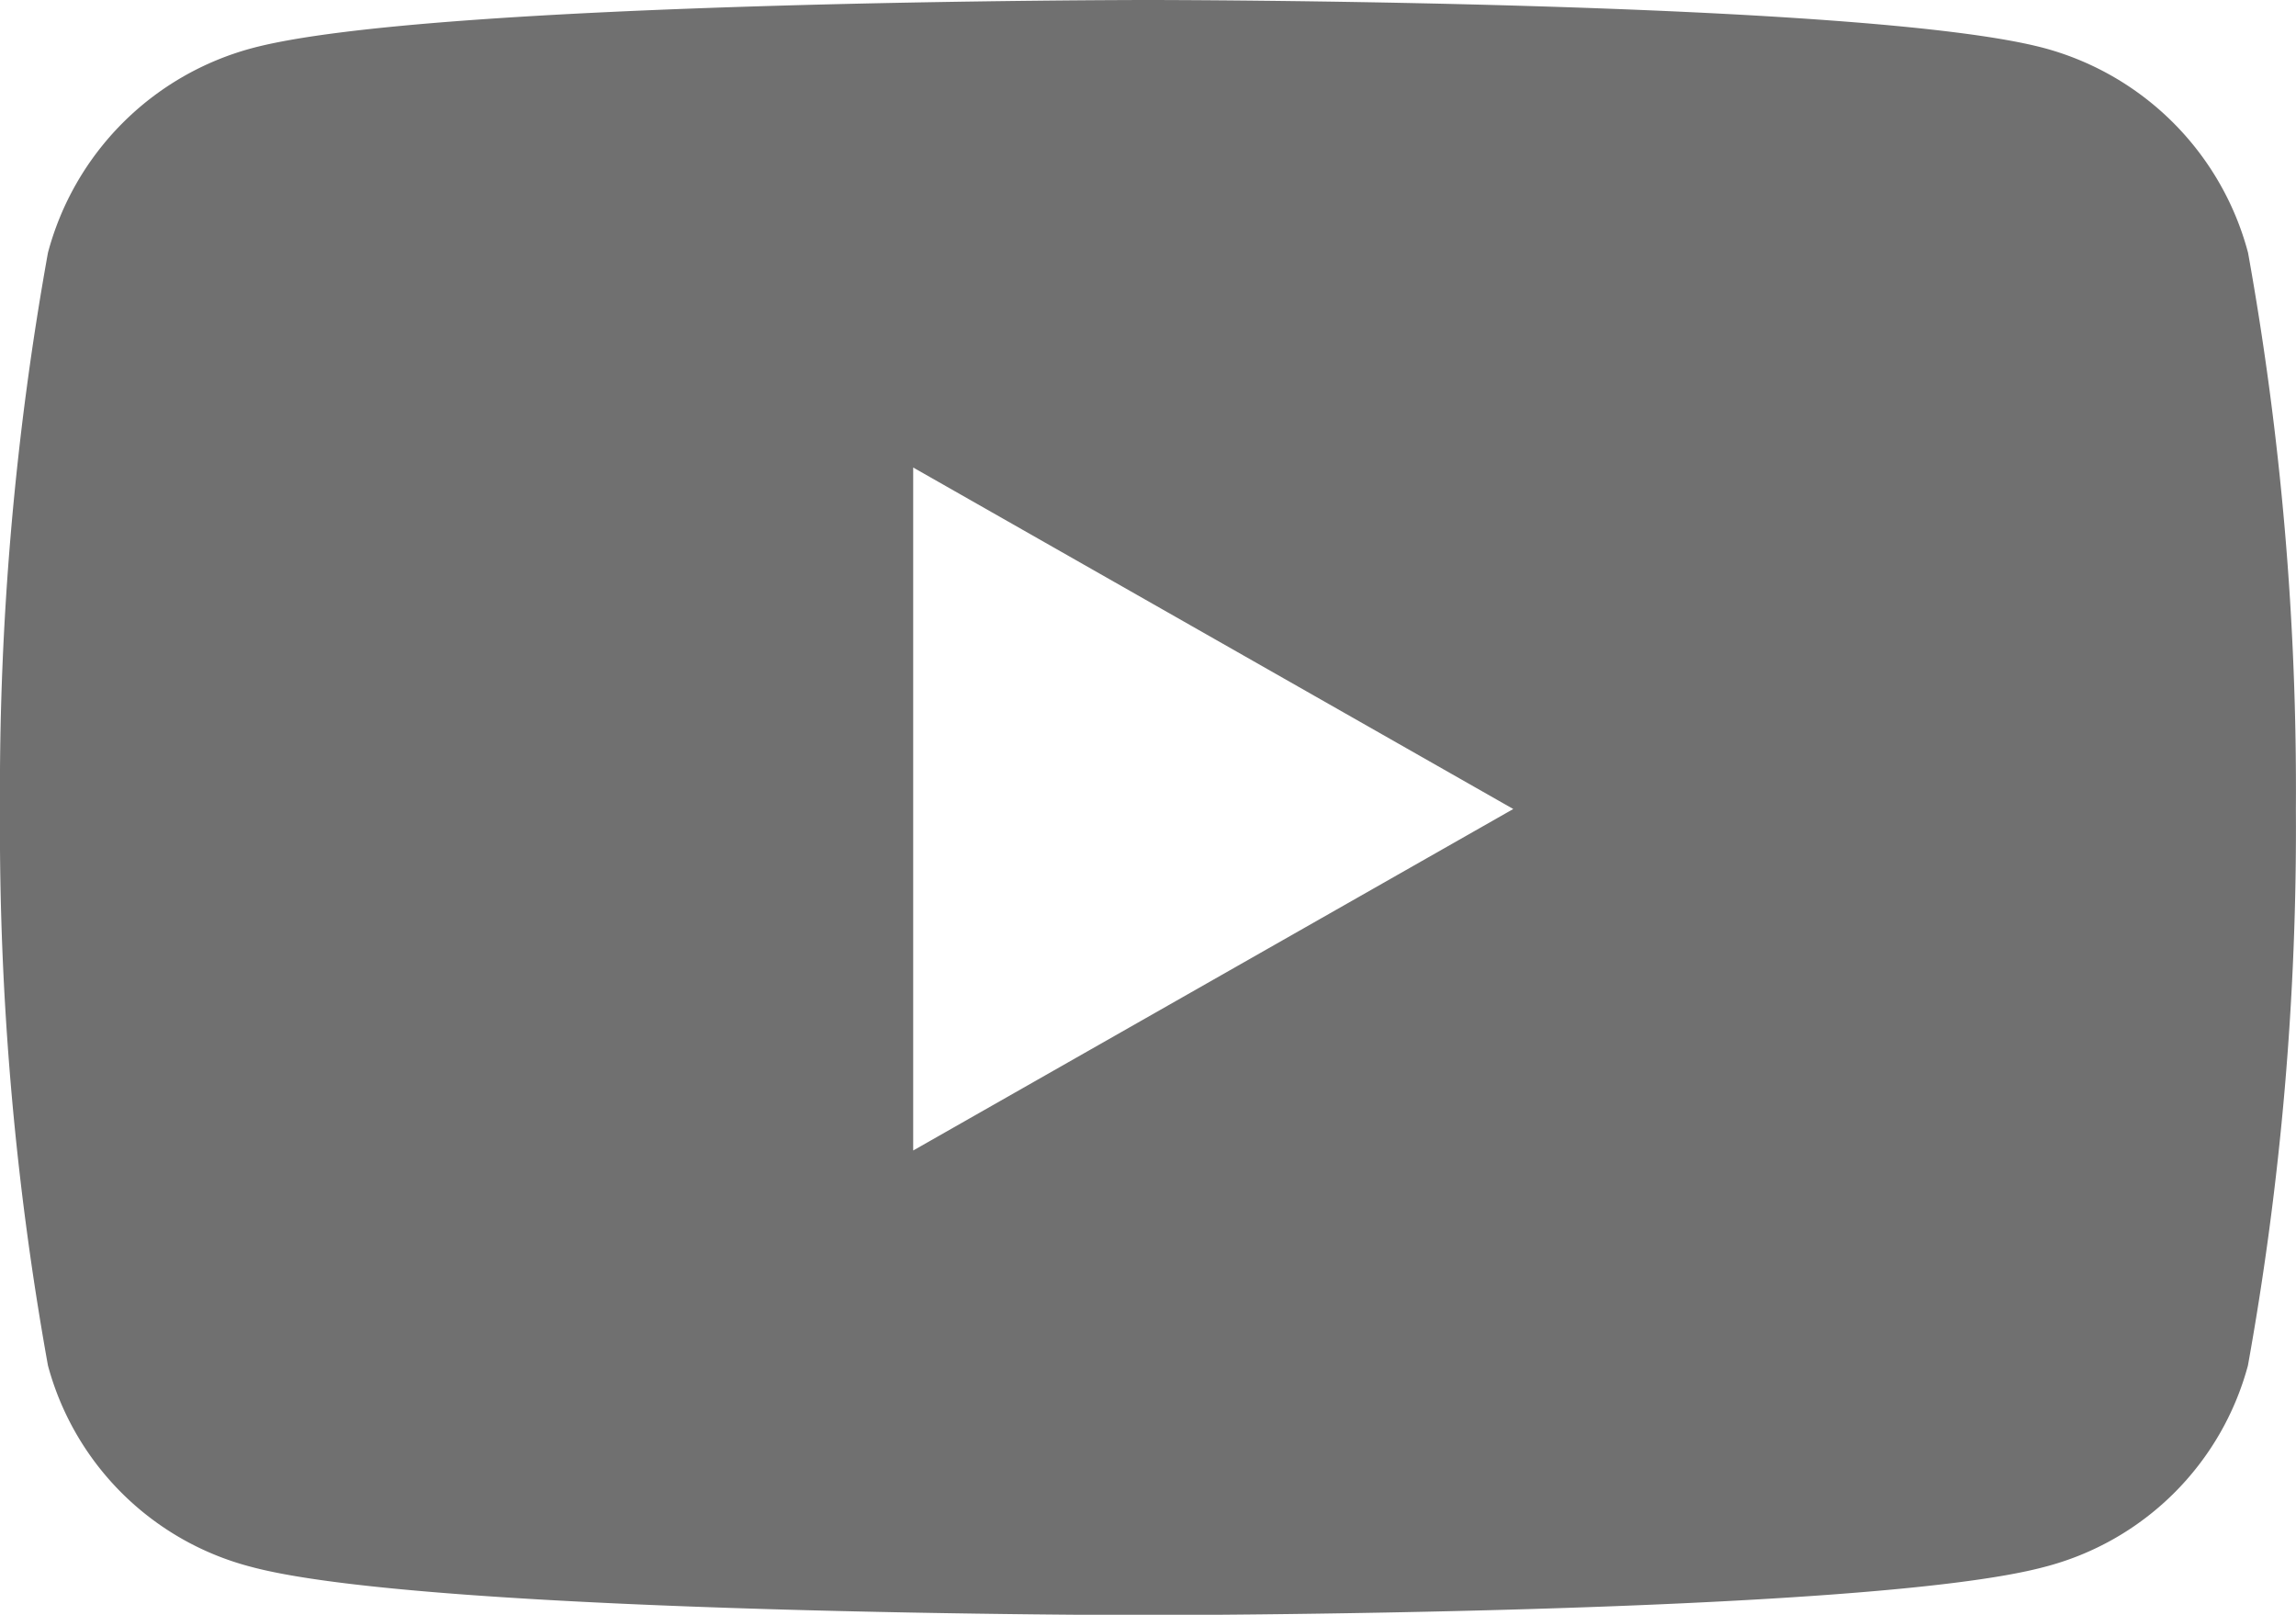 <svg xmlns="http://www.w3.org/2000/svg" width="20.539" height="14.441" viewBox="0 0 20.539 14.441">
  <path id="Icon_awesome-youtube" data-name="Icon awesome-youtube" d="M21.16,6.76a2.581,2.581,0,0,0-1.816-1.828C17.742,4.5,11.32,4.5,11.32,4.5S4.9,4.5,3.3,4.932A2.581,2.581,0,0,0,1.479,6.76a27.072,27.072,0,0,0-.429,4.976,27.072,27.072,0,0,0,.429,4.976,2.542,2.542,0,0,0,1.816,1.8c1.6.432,8.024.432,8.024.432s6.423,0,8.024-.432a2.542,2.542,0,0,0,1.816-1.8,27.072,27.072,0,0,0,.429-4.976A27.072,27.072,0,0,0,21.16,6.76ZM9.219,14.789V8.681l5.368,3.054L9.219,14.789Z" transform="translate(-1.05 -4.5)" fill="#707070"/>
</svg>
